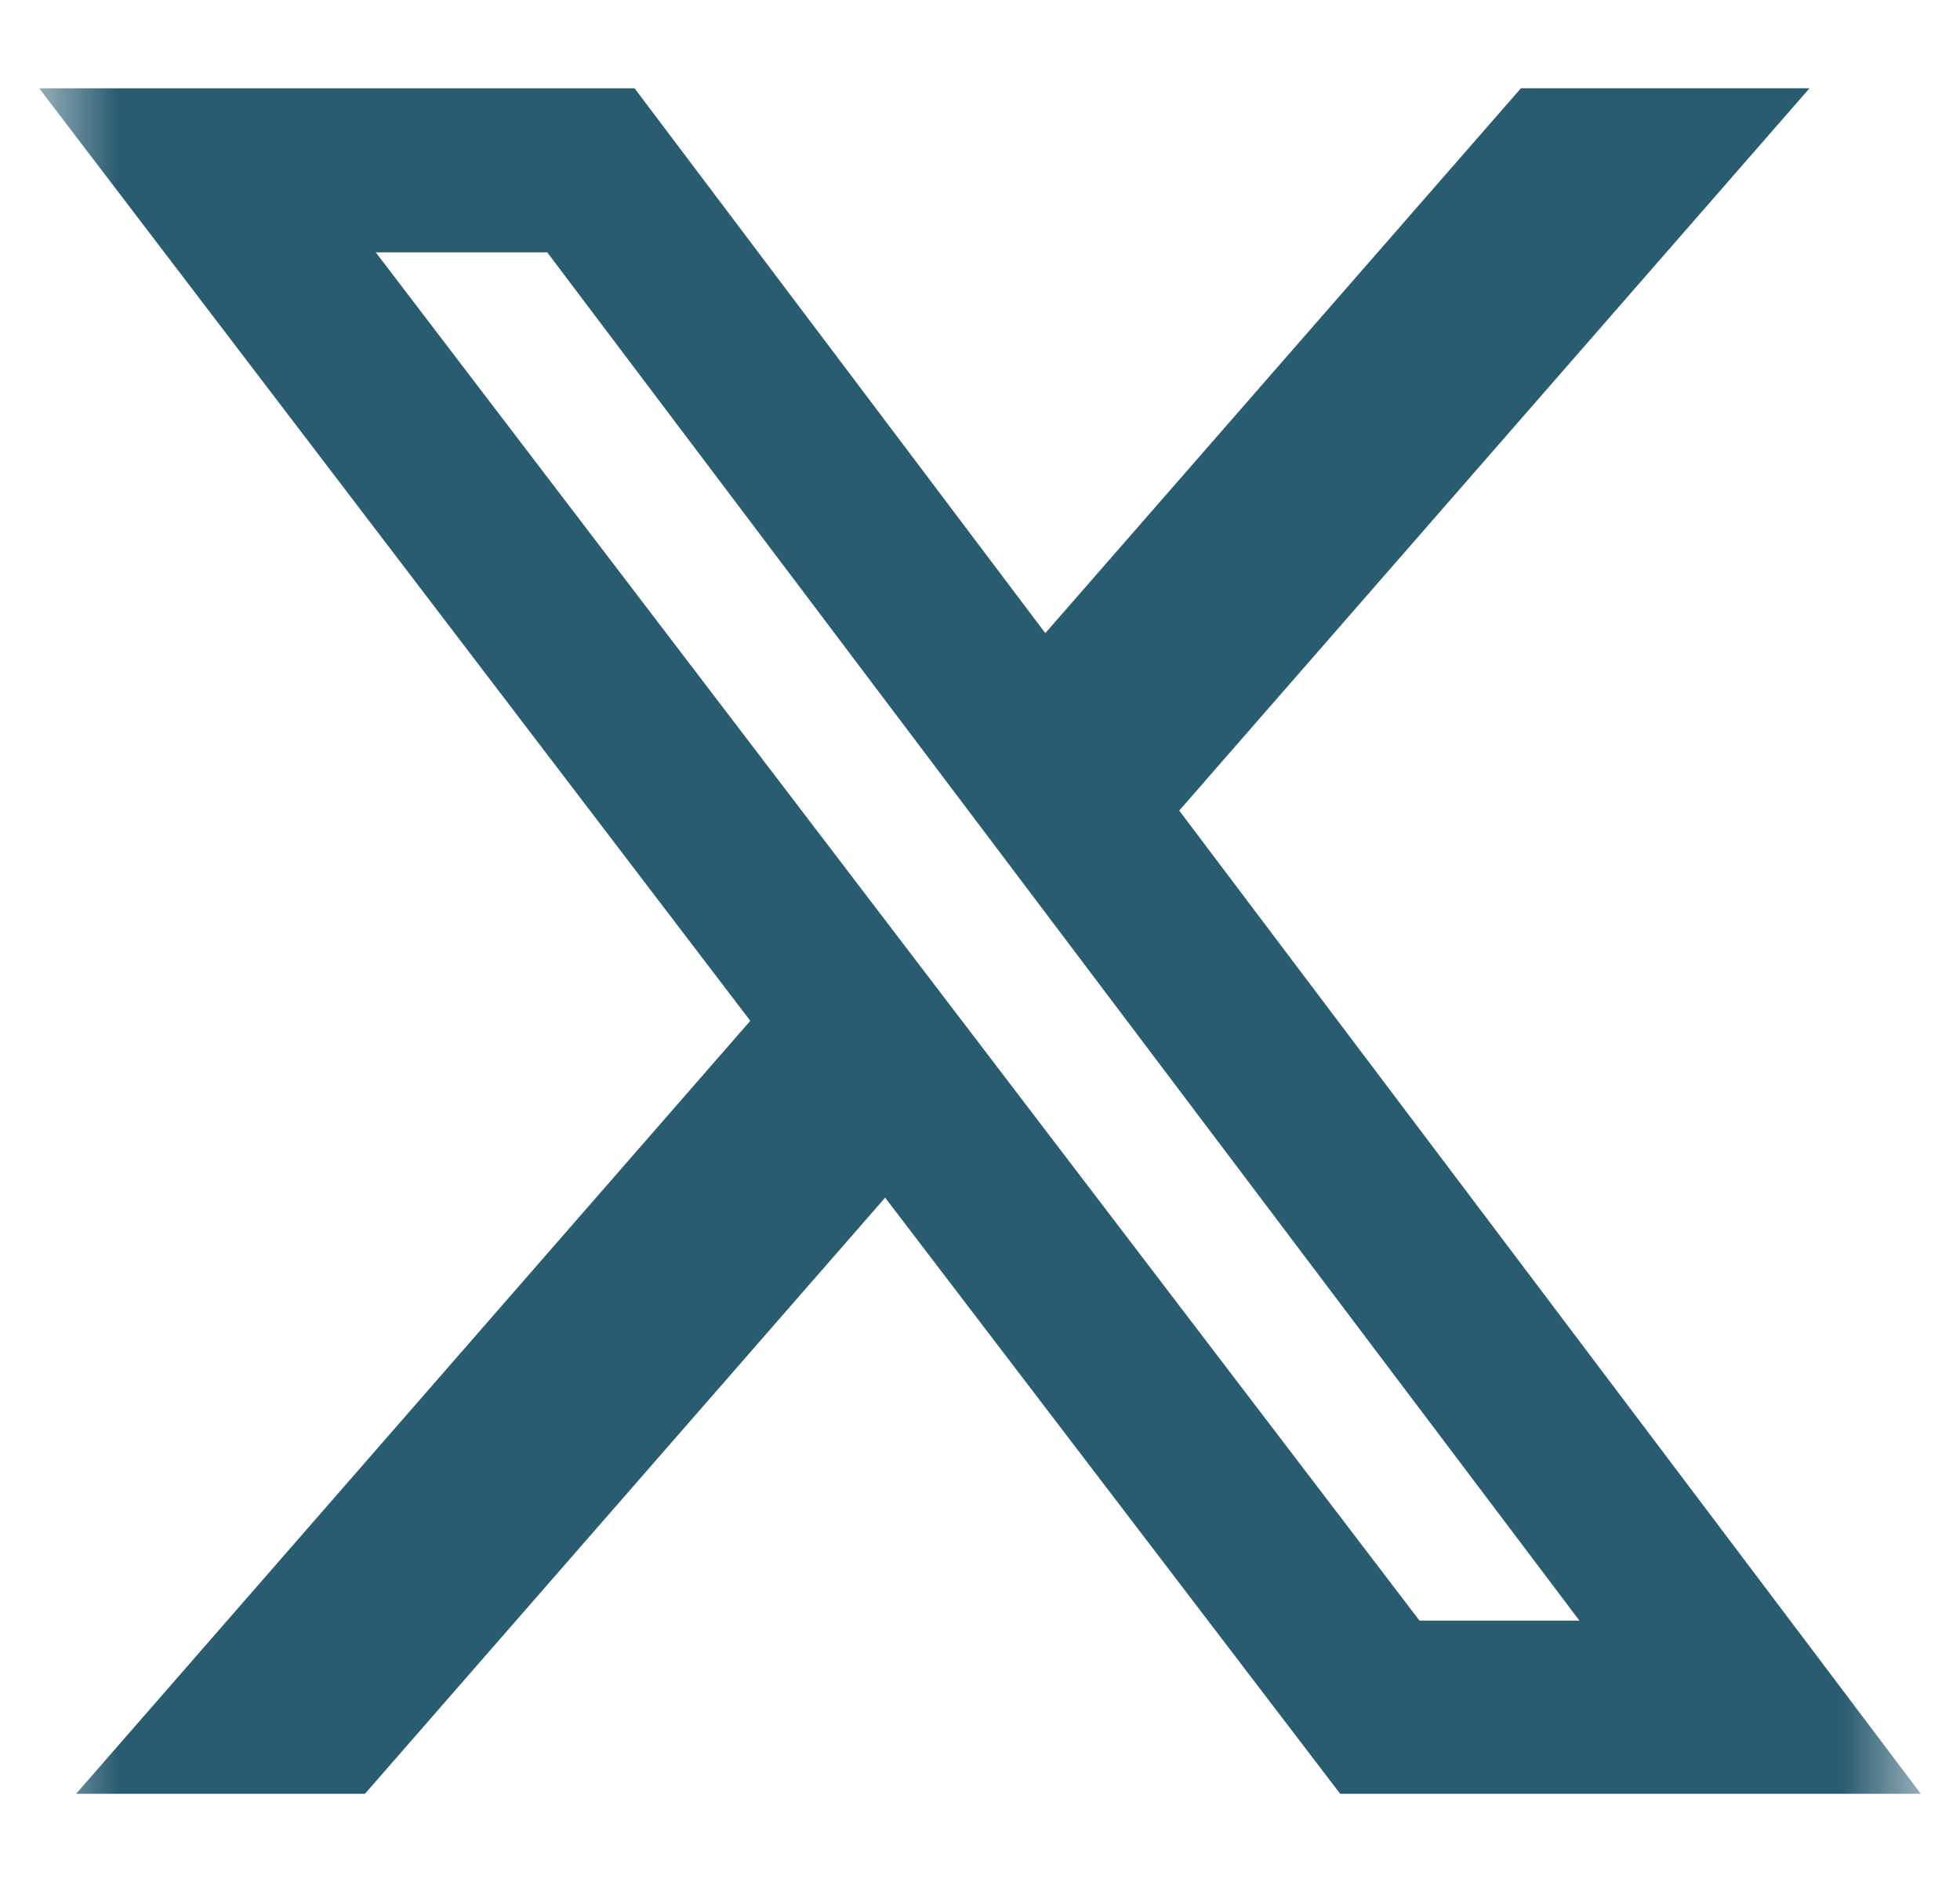 <svg width="25" height="24" viewBox="0 0 25 24" fill="none" xmlns="http://www.w3.org/2000/svg">
<mask id="mask0_36372_518" style="mask-type:luminance" maskUnits="userSpaceOnUse" x="0" y="0" width="25" height="24">
<path d="M0.5 0H24.5V24H0.5V0Z" fill="white"/>
</mask>
<g mask="url(#mask0_36372_518)">
<path d="M19.4 1.125H23.081L15.041 10.337L24.5 22.875H17.094L11.29 15.273L4.655 22.875H0.971L9.57 13.018L0.5 1.126H8.094L13.333 8.074L19.4 1.125ZM18.106 20.667H20.146L6.98 3.218H4.793L18.106 20.667Z" fill="#2A5C71"/>
</g>
</svg>

